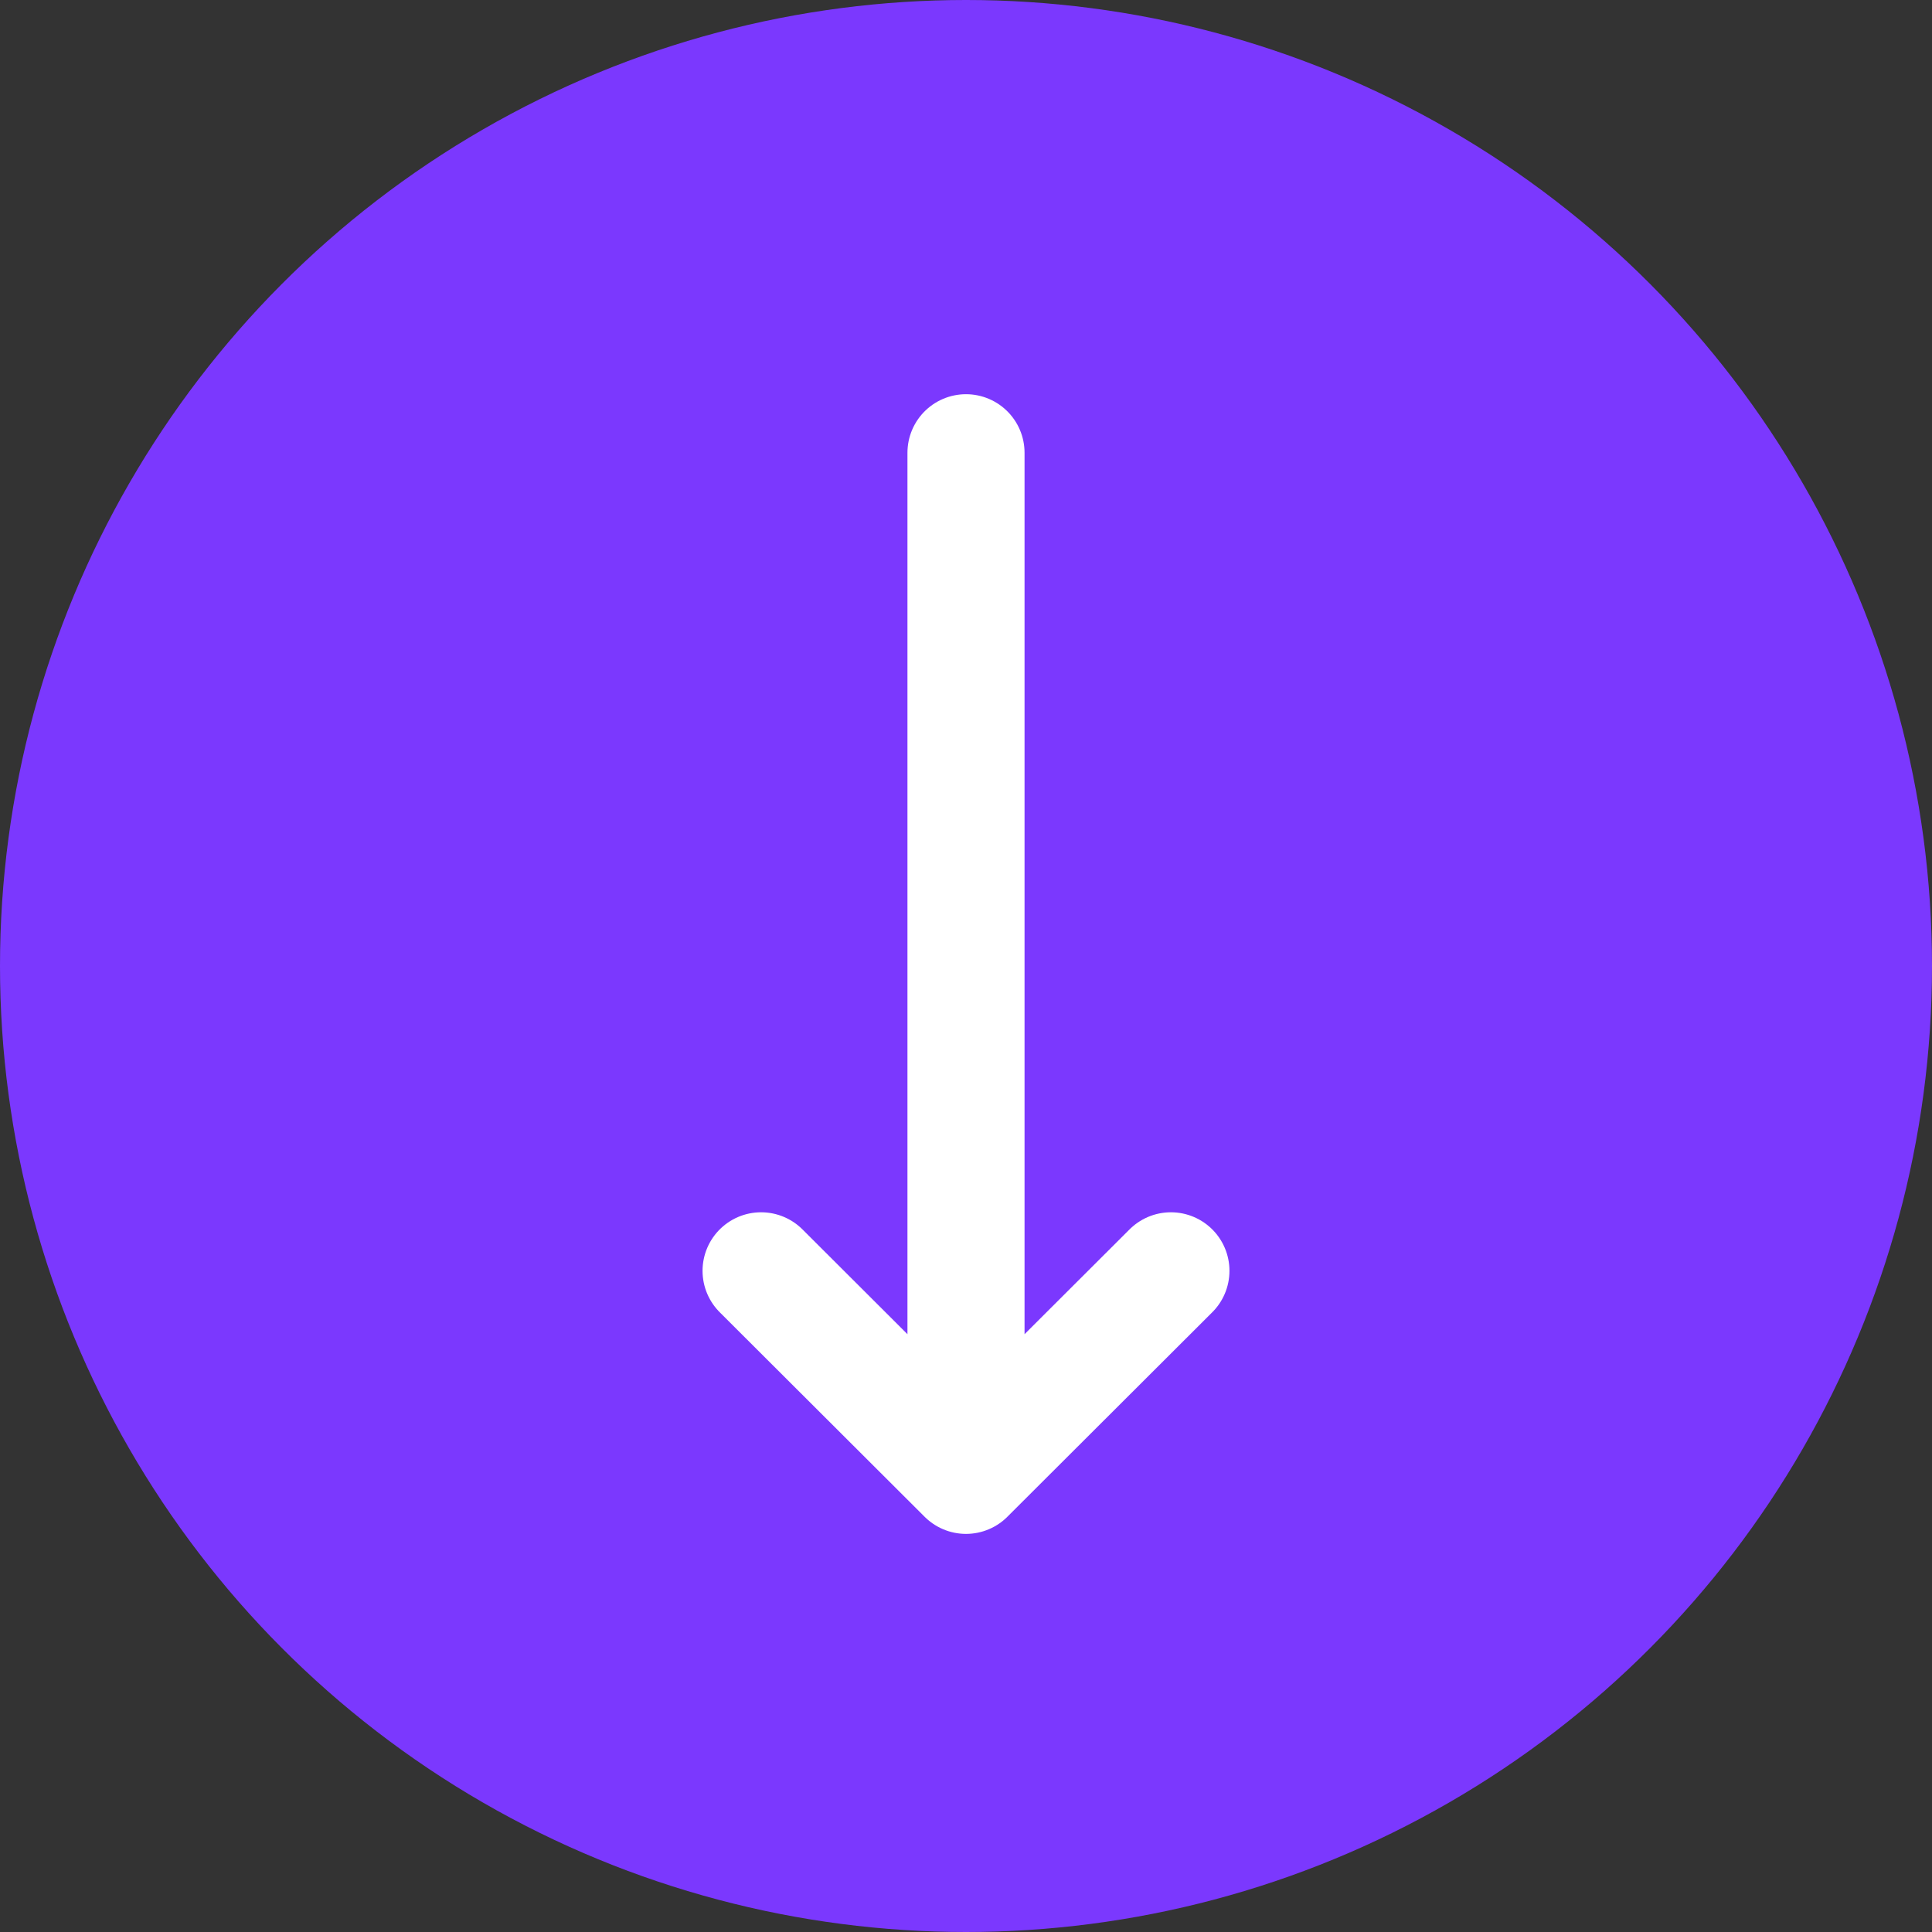 <svg xmlns="http://www.w3.org/2000/svg" width="495" height="495" viewBox="0 0 495 495" fill="none"><rect x="0" y="0" width="495" height="495" fill="#333333" stroke="none"/><circle cx="247.5" cy="247.5" r="247.5" fill="#7B38FE"></circle><path d="M195 325.6L247.5 378M247.5 378L300 325.6M247.5 378V116" stroke="white" stroke-width="30" stroke-linecap="round" stroke-linejoin="round"></path></svg>